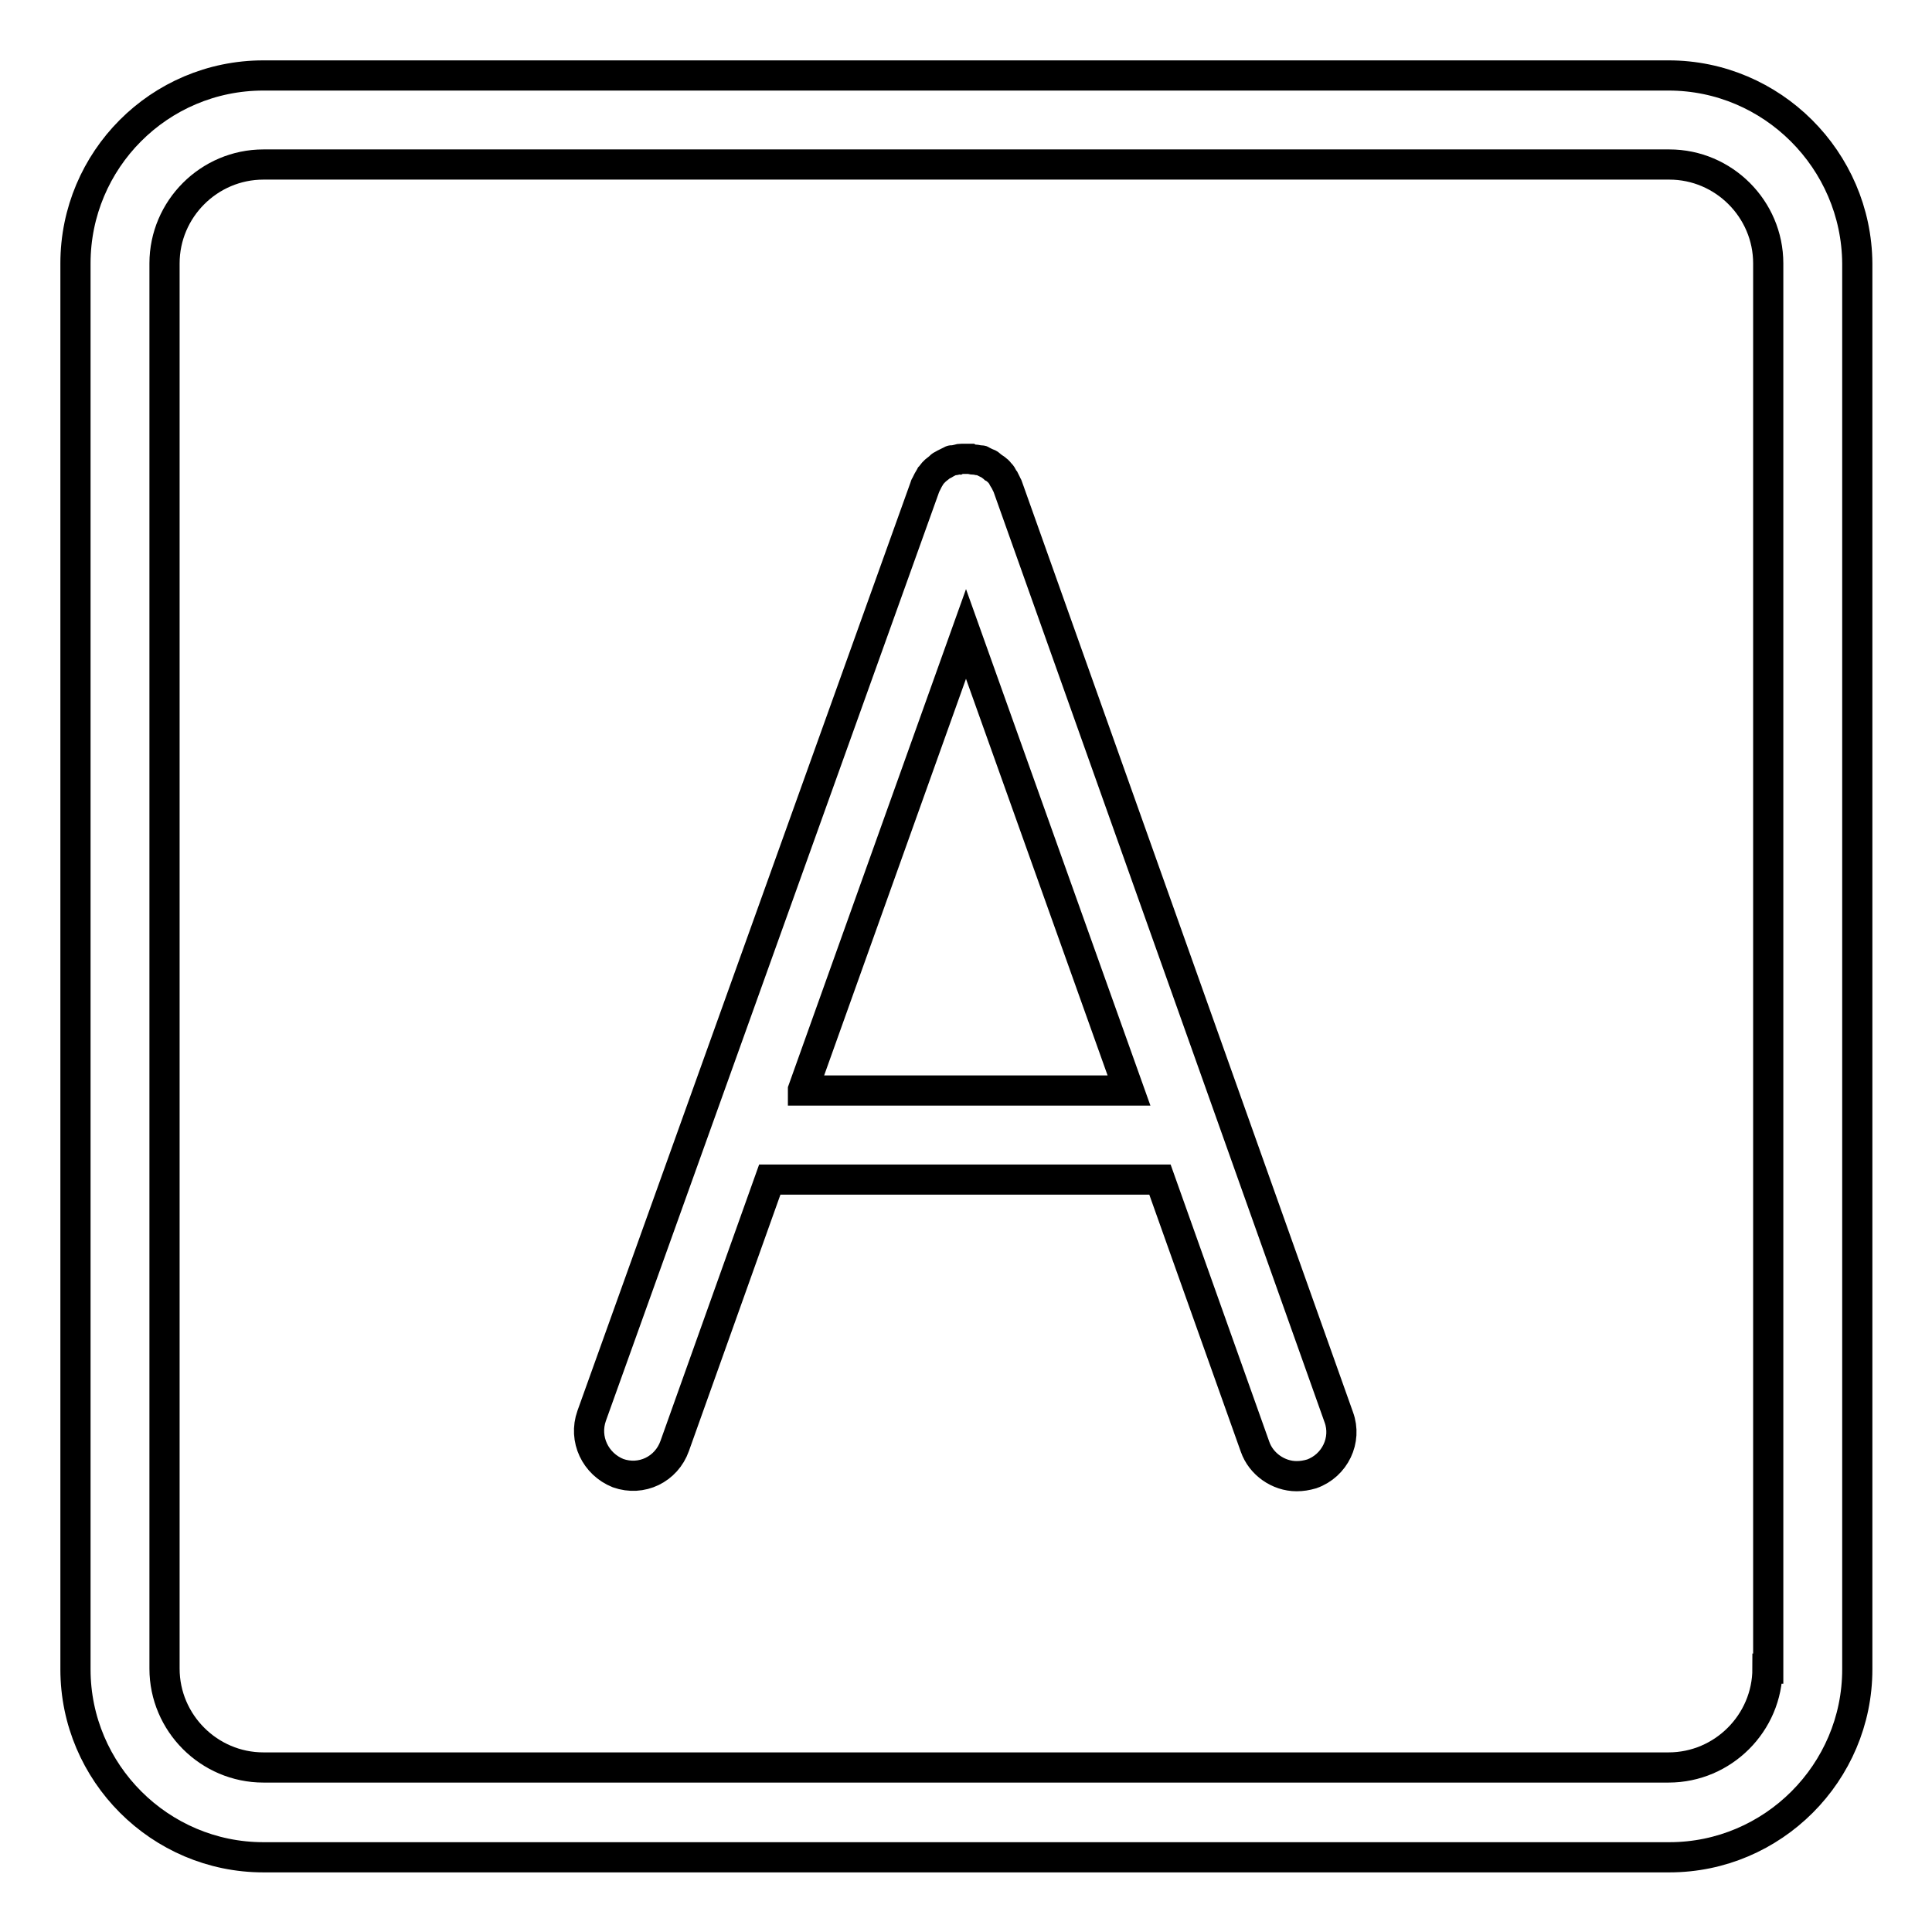 <?xml version="1.0" encoding="utf-8"?>
<!-- Svg Vector Icons : http://www.onlinewebfonts.com/icon -->
<!DOCTYPE svg PUBLIC "-//W3C//DTD SVG 1.1//EN" "http://www.w3.org/Graphics/SVG/1.1/DTD/svg11.dtd">
<svg version="1.1" xmlns="http://www.w3.org/2000/svg" xmlns:xlink="http://www.w3.org/1999/xlink" x="0px" y="0px" viewBox="0 0 256 256" enable-background="new 0 0 256 256" xml:space="preserve">
<g> <path stroke-width="4" fill-opacity="0" stroke="#000000"  d="M221.1,10H34.9C21.1,10,10,21.2,10,34.9v186.3c0,13.7,11.2,24.9,24.9,24.9h186.3 c13.7,0,24.9-11.2,24.9-24.9V34.9C246,21.2,234.8,10,221.1,10z M234.2,221.1c0,7.2-5.9,13.1-13.1,13.1H34.9 c-7.2,0-13.1-5.9-13.1-13.1V34.9c0-7.2,5.9-13.1,13.1-13.1h186.3c7.2,0,13.1,5.9,13.1,13.1V221.1z M133.5,64.4 c0-0.1-0.1-0.1-0.1-0.2l-0.3-0.6c-0.1-0.1-0.2-0.3-0.3-0.5s-0.2-0.3-0.3-0.4c-0.1-0.1-0.2-0.3-0.4-0.4c-0.1-0.1-0.2-0.2-0.4-0.3 c-0.1-0.1-0.3-0.2-0.5-0.4c-0.1-0.1-0.3-0.2-0.4-0.2c-0.2-0.1-0.4-0.2-0.6-0.3c-0.1,0-0.1-0.1-0.2-0.1c-0.1,0-0.1,0-0.2,0 c-0.2,0-0.4-0.1-0.7-0.1c-0.1,0-0.3,0-0.5-0.1c-0.2,0-0.4,0-0.6,0c-0.2,0-0.4,0-0.6,0c-0.2,0-0.3,0-0.5,0.1c-0.2,0-0.4,0.1-0.6,0.1 c-0.1,0-0.1,0-0.2,0c-0.1,0-0.1,0.1-0.2,0.1l-0.6,0.3c-0.1,0.1-0.3,0.2-0.4,0.2c-0.2,0.1-0.3,0.2-0.5,0.4c-0.1,0.1-0.3,0.2-0.4,0.3 c-0.1,0.1-0.3,0.3-0.4,0.4c-0.1,0.1-0.2,0.3-0.3,0.4c-0.1,0.2-0.2,0.3-0.3,0.5l-0.3,0.6c0,0.1-0.1,0.1-0.1,0.2L78.4,187.6 c-1.1,3.1,0.5,6.4,3.5,7.6c0,0,0,0,0,0c3.1,1.1,6.4-0.5,7.5-3.6l12.6-35.3h51.2c0.1,0,0.3,0,0.5,0l12.6,35.4 c0.8,2.3,3.1,3.9,5.5,3.9c0.7,0,1.3-0.1,2-0.3c3.1-1.1,4.7-4.5,3.6-7.5c0,0,0,0,0,0L133.5,64.4z M106.4,144.4L128,84l21.6,60.5 H106.4z"/></g>
</svg>